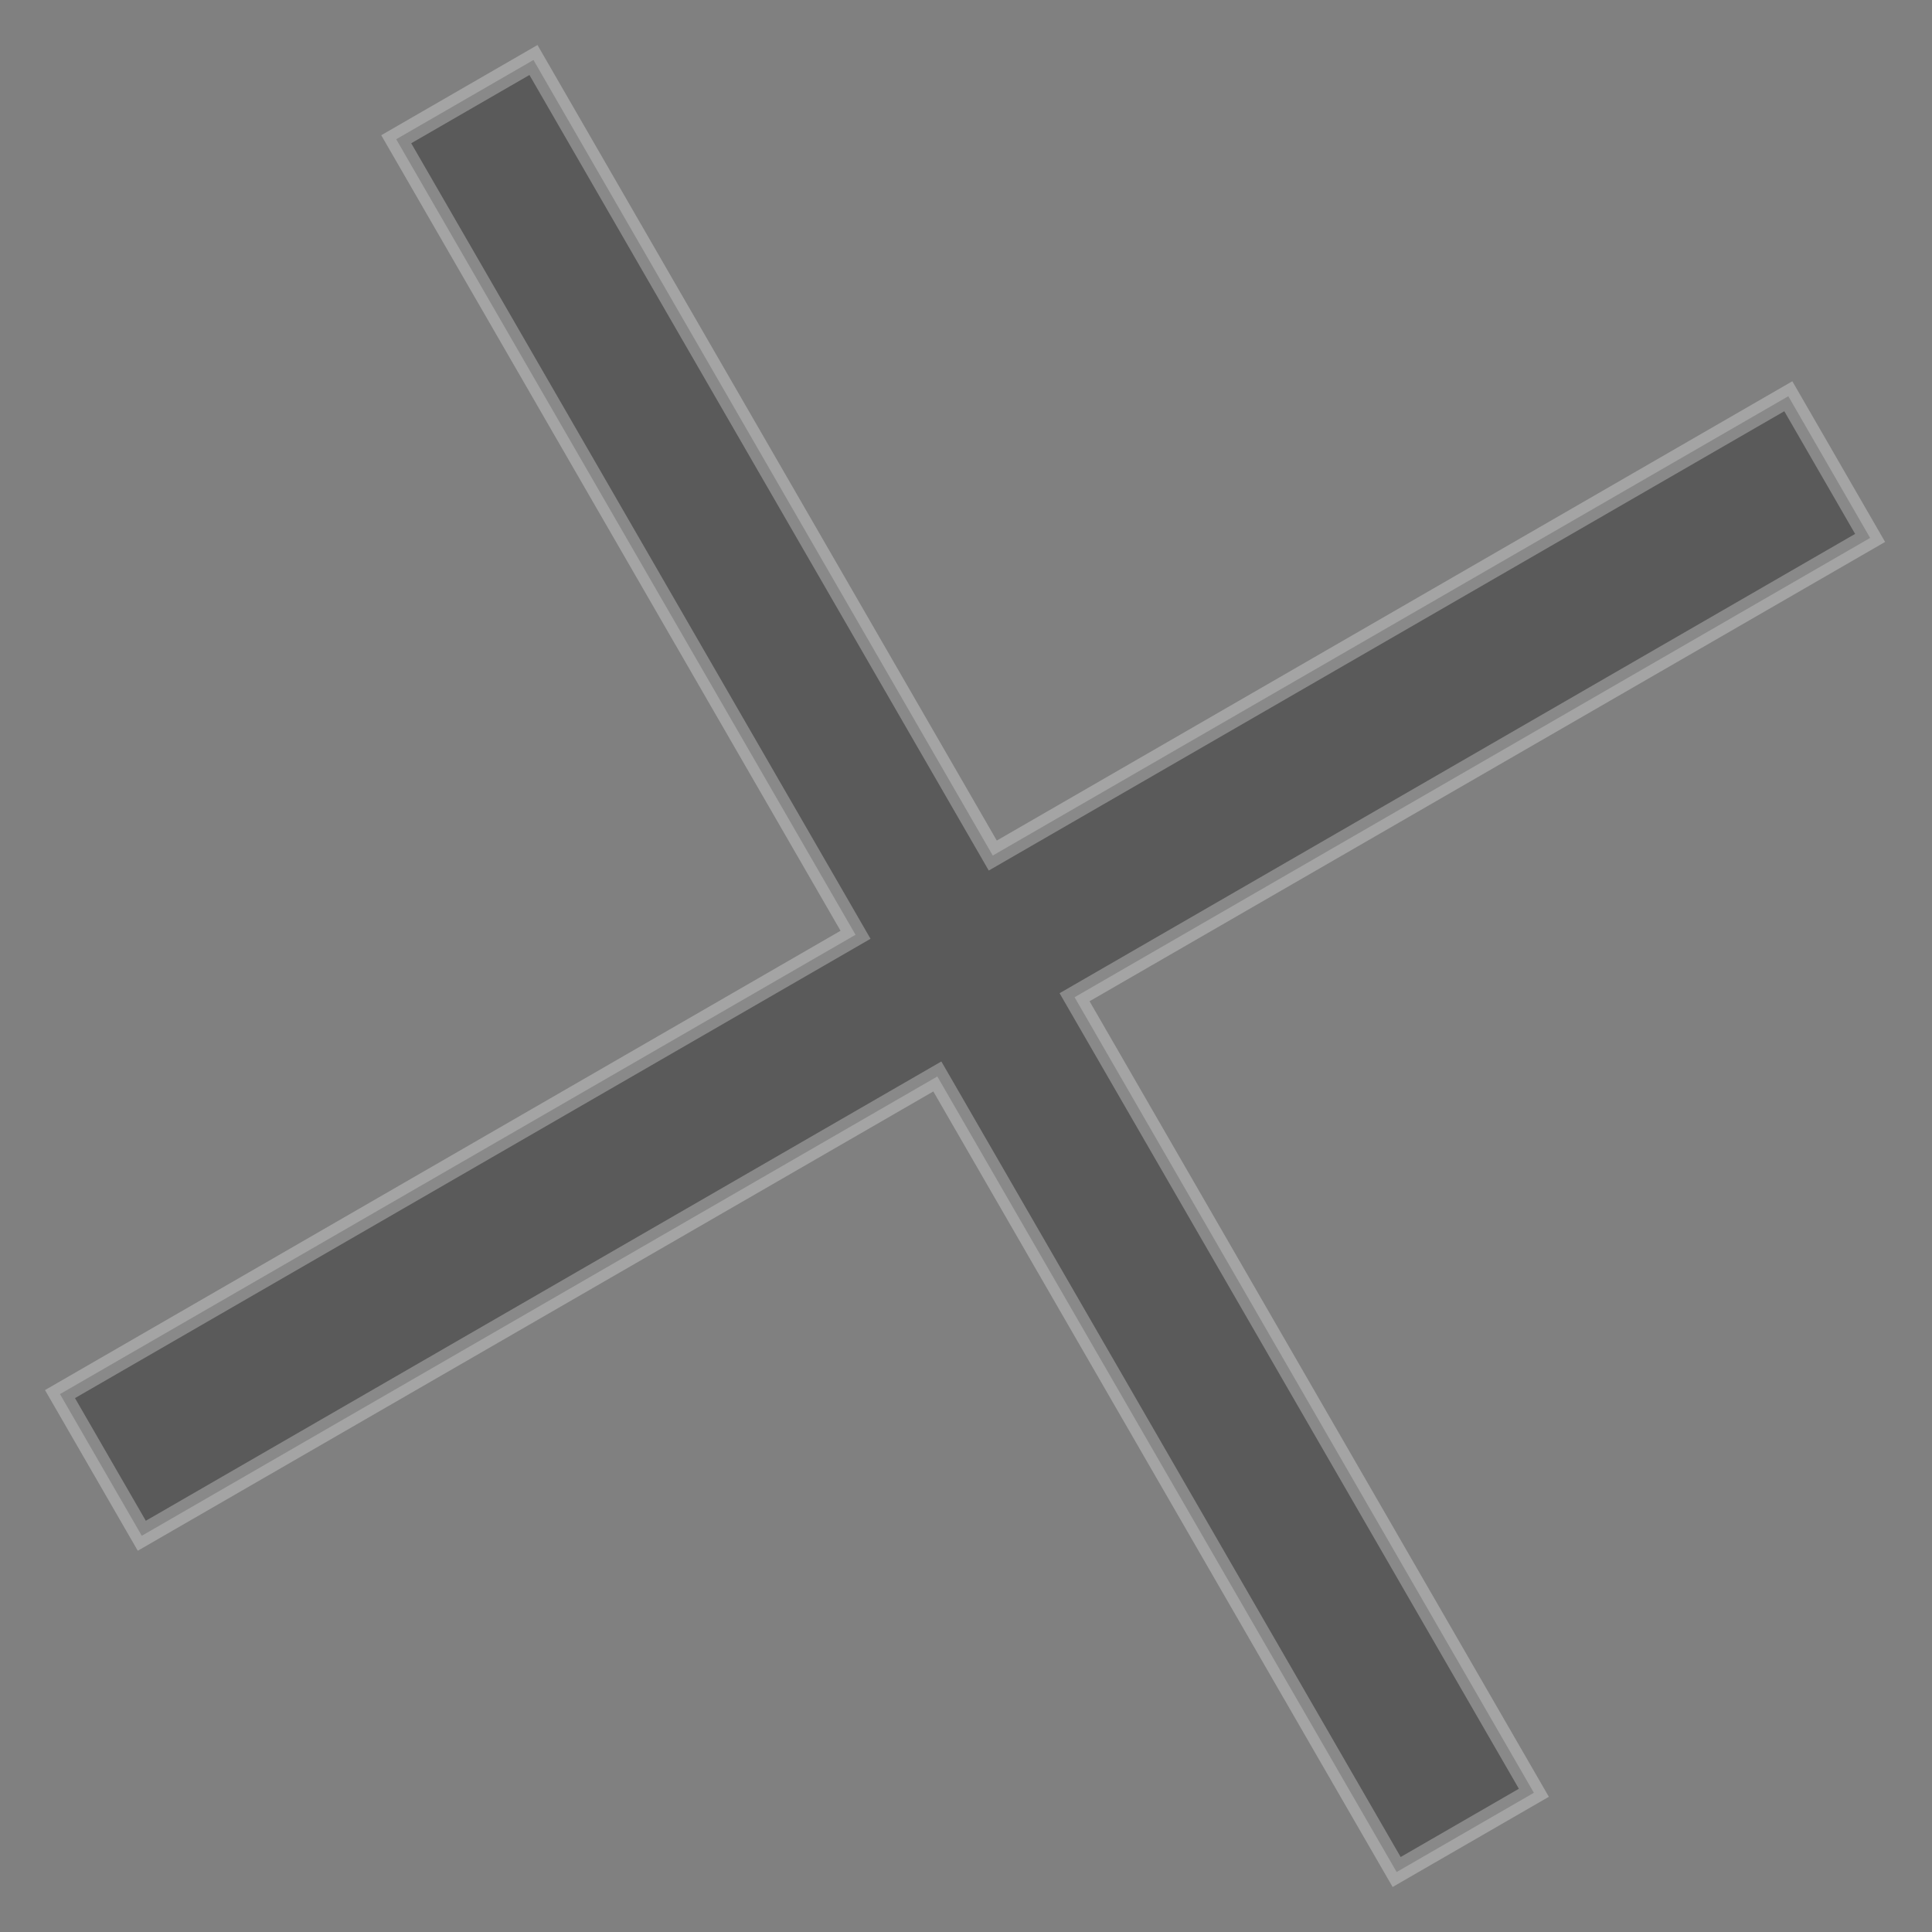<?xml version="1.0" encoding="UTF-8"?> <svg xmlns="http://www.w3.org/2000/svg" width="176" height="176" viewBox="0 0 176 176" fill="none"><rect x="0" y="0" width="176" height="176" fill="#808080" stroke="none"/> <path opacity="0.3" d="M101.357 88.844L97.891 90.845L99.892 94.311L139.732 163.317L127.23 170.535L87.39 101.529L85.389 98.063L81.923 100.064L12.917 139.904L5.465 126.998L74.471 87.157L77.937 85.156L75.936 81.69L36.095 12.684L48.597 5.466L88.438 74.472L90.439 77.938L93.905 75.937L162.911 36.096L170.363 49.003L101.357 88.844Z" fill="black" stroke="#F8F8F8" stroke-width="2"></path> </svg> 